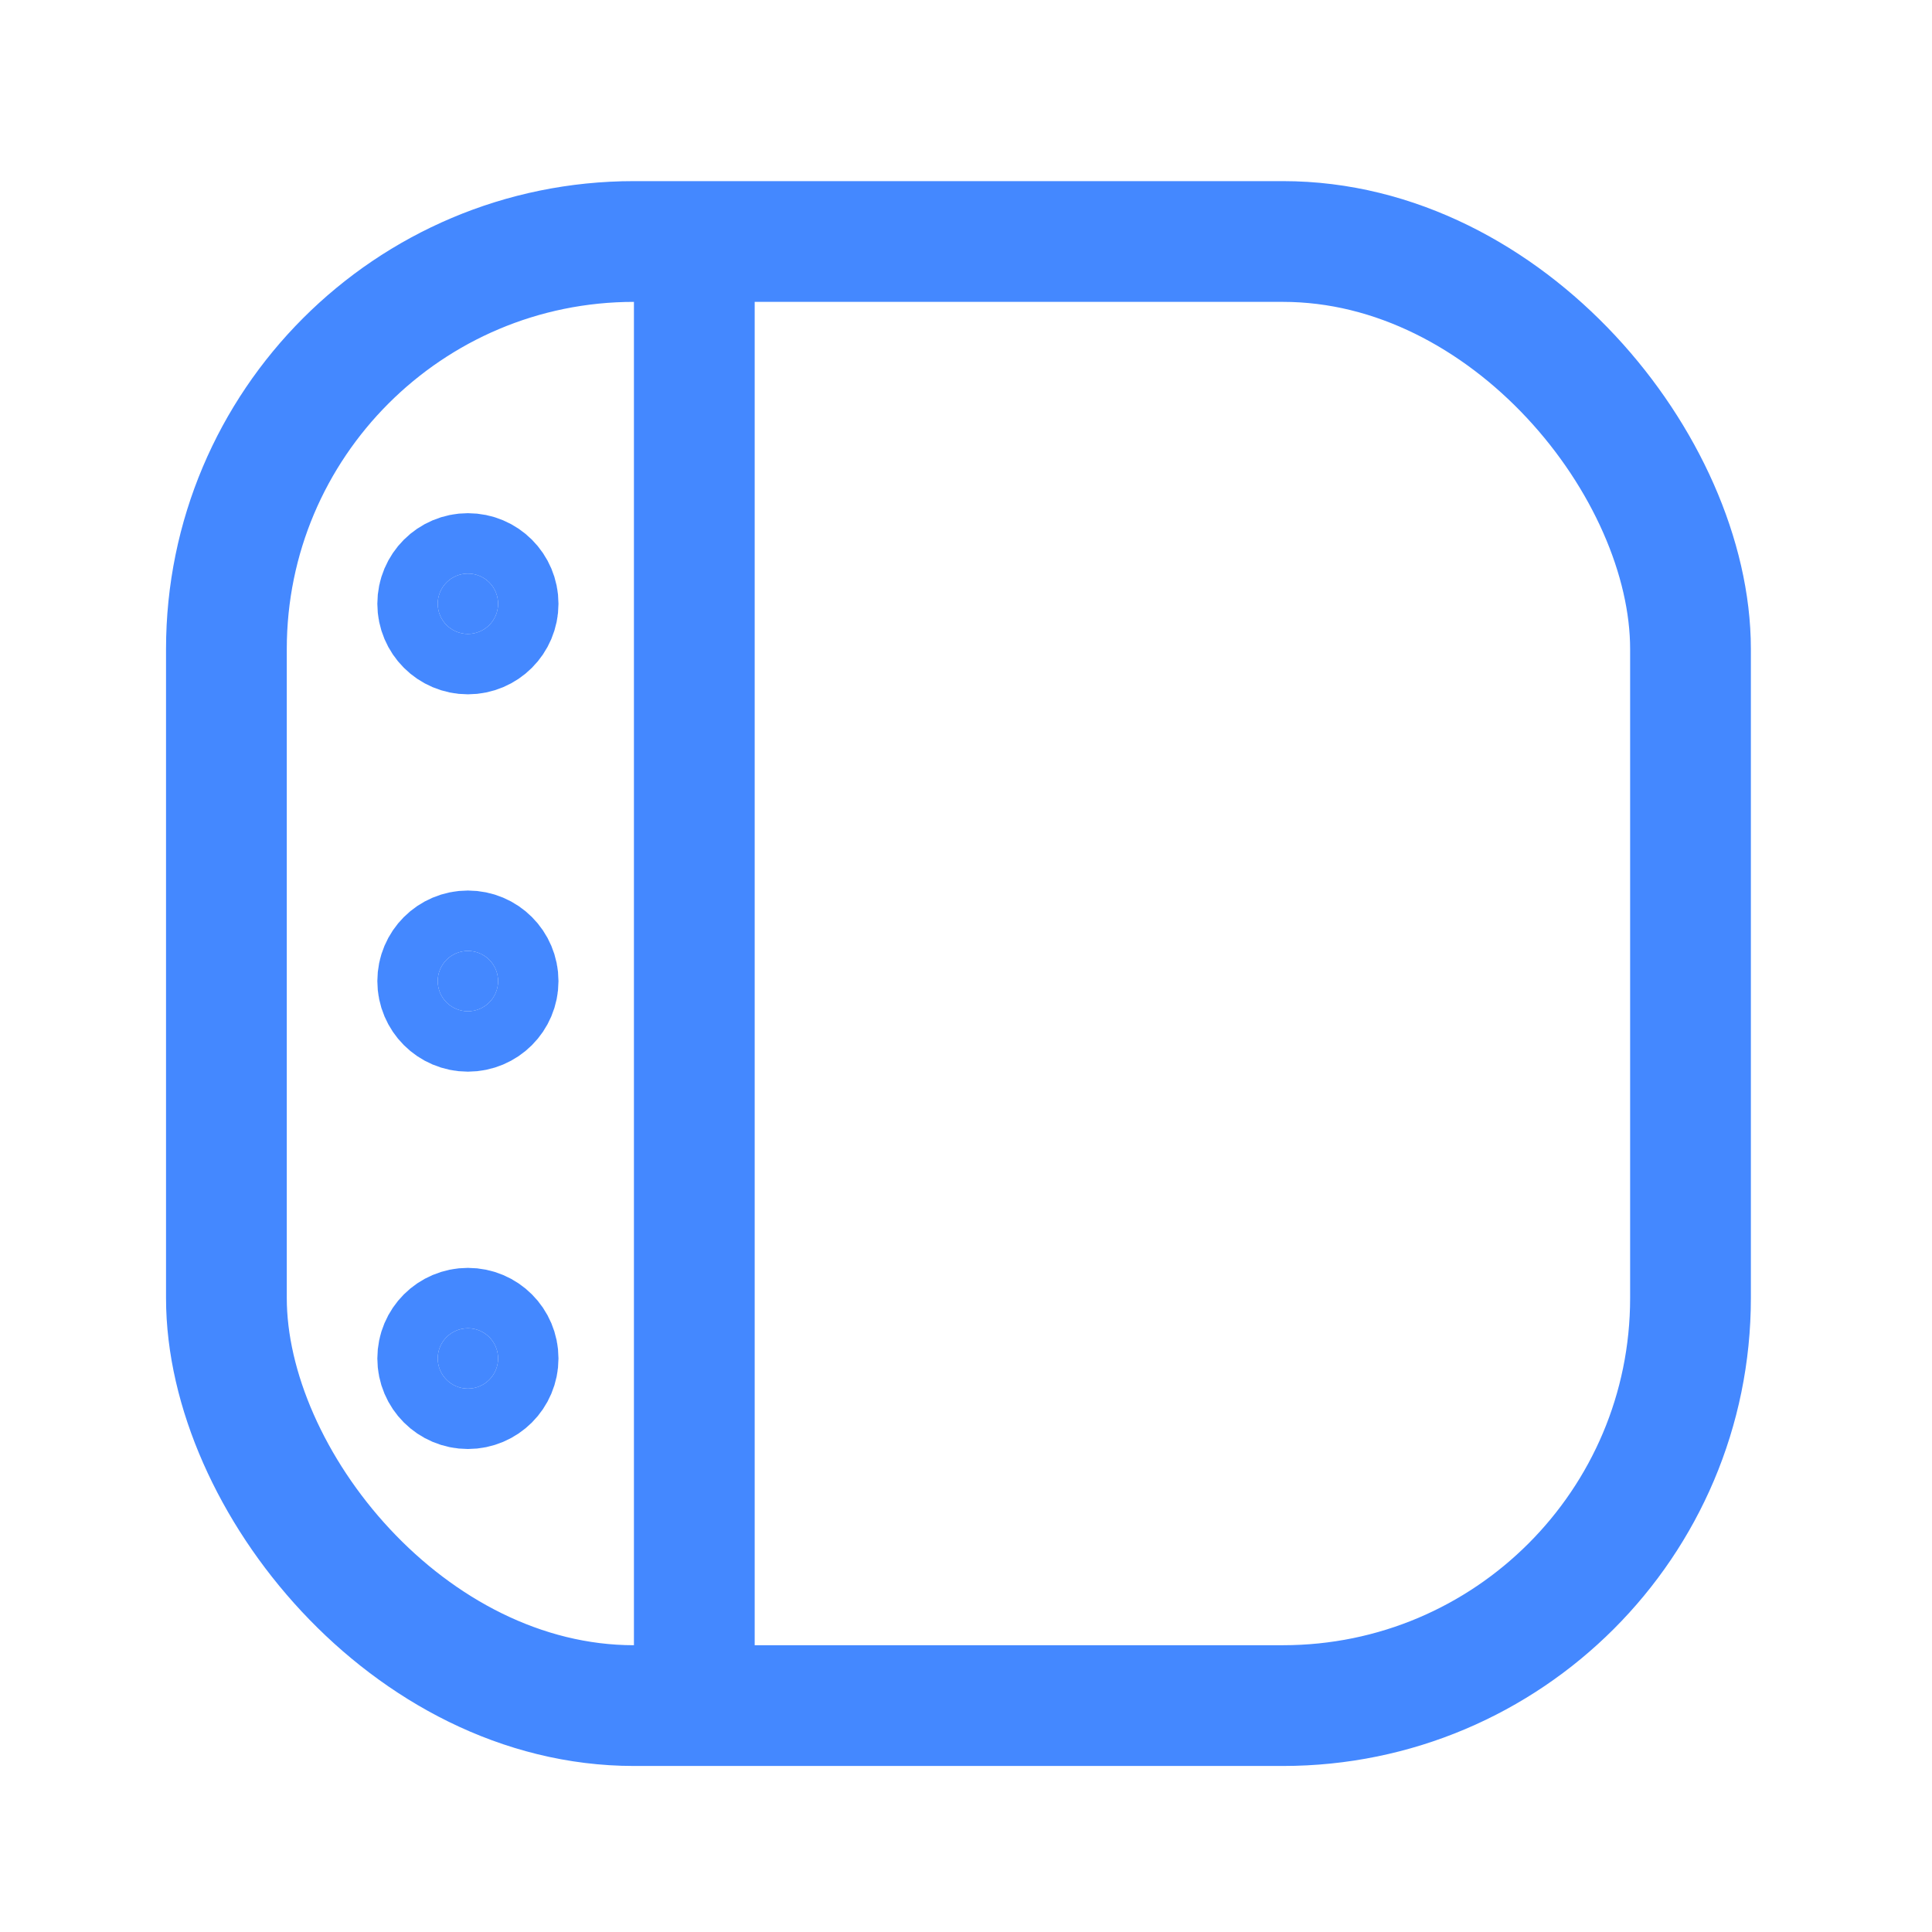 <svg xmlns="http://www.w3.org/2000/svg" width="128" height="128" fill="none" viewBox="0 0 128 128" id="sidebar">
  <rect width="97" height="97" x="15" y="16" stroke="#48f" stroke-width="8" rx="27"></rect>
  <path stroke="#48f" stroke-linecap="round" stroke-width="8" d="M46 17L46 112"></path>
  <circle cx="31" cy="40" r="2" fill="#48f" stroke="#48f" stroke-width="8"></circle>
  <circle cx="31" cy="65" r="2" fill="#48f" stroke="#48f" stroke-width="8"></circle>
  <circle cx="31" cy="90" r="2" fill="#48f" stroke="#48f" stroke-width="8"></circle>
</svg>
